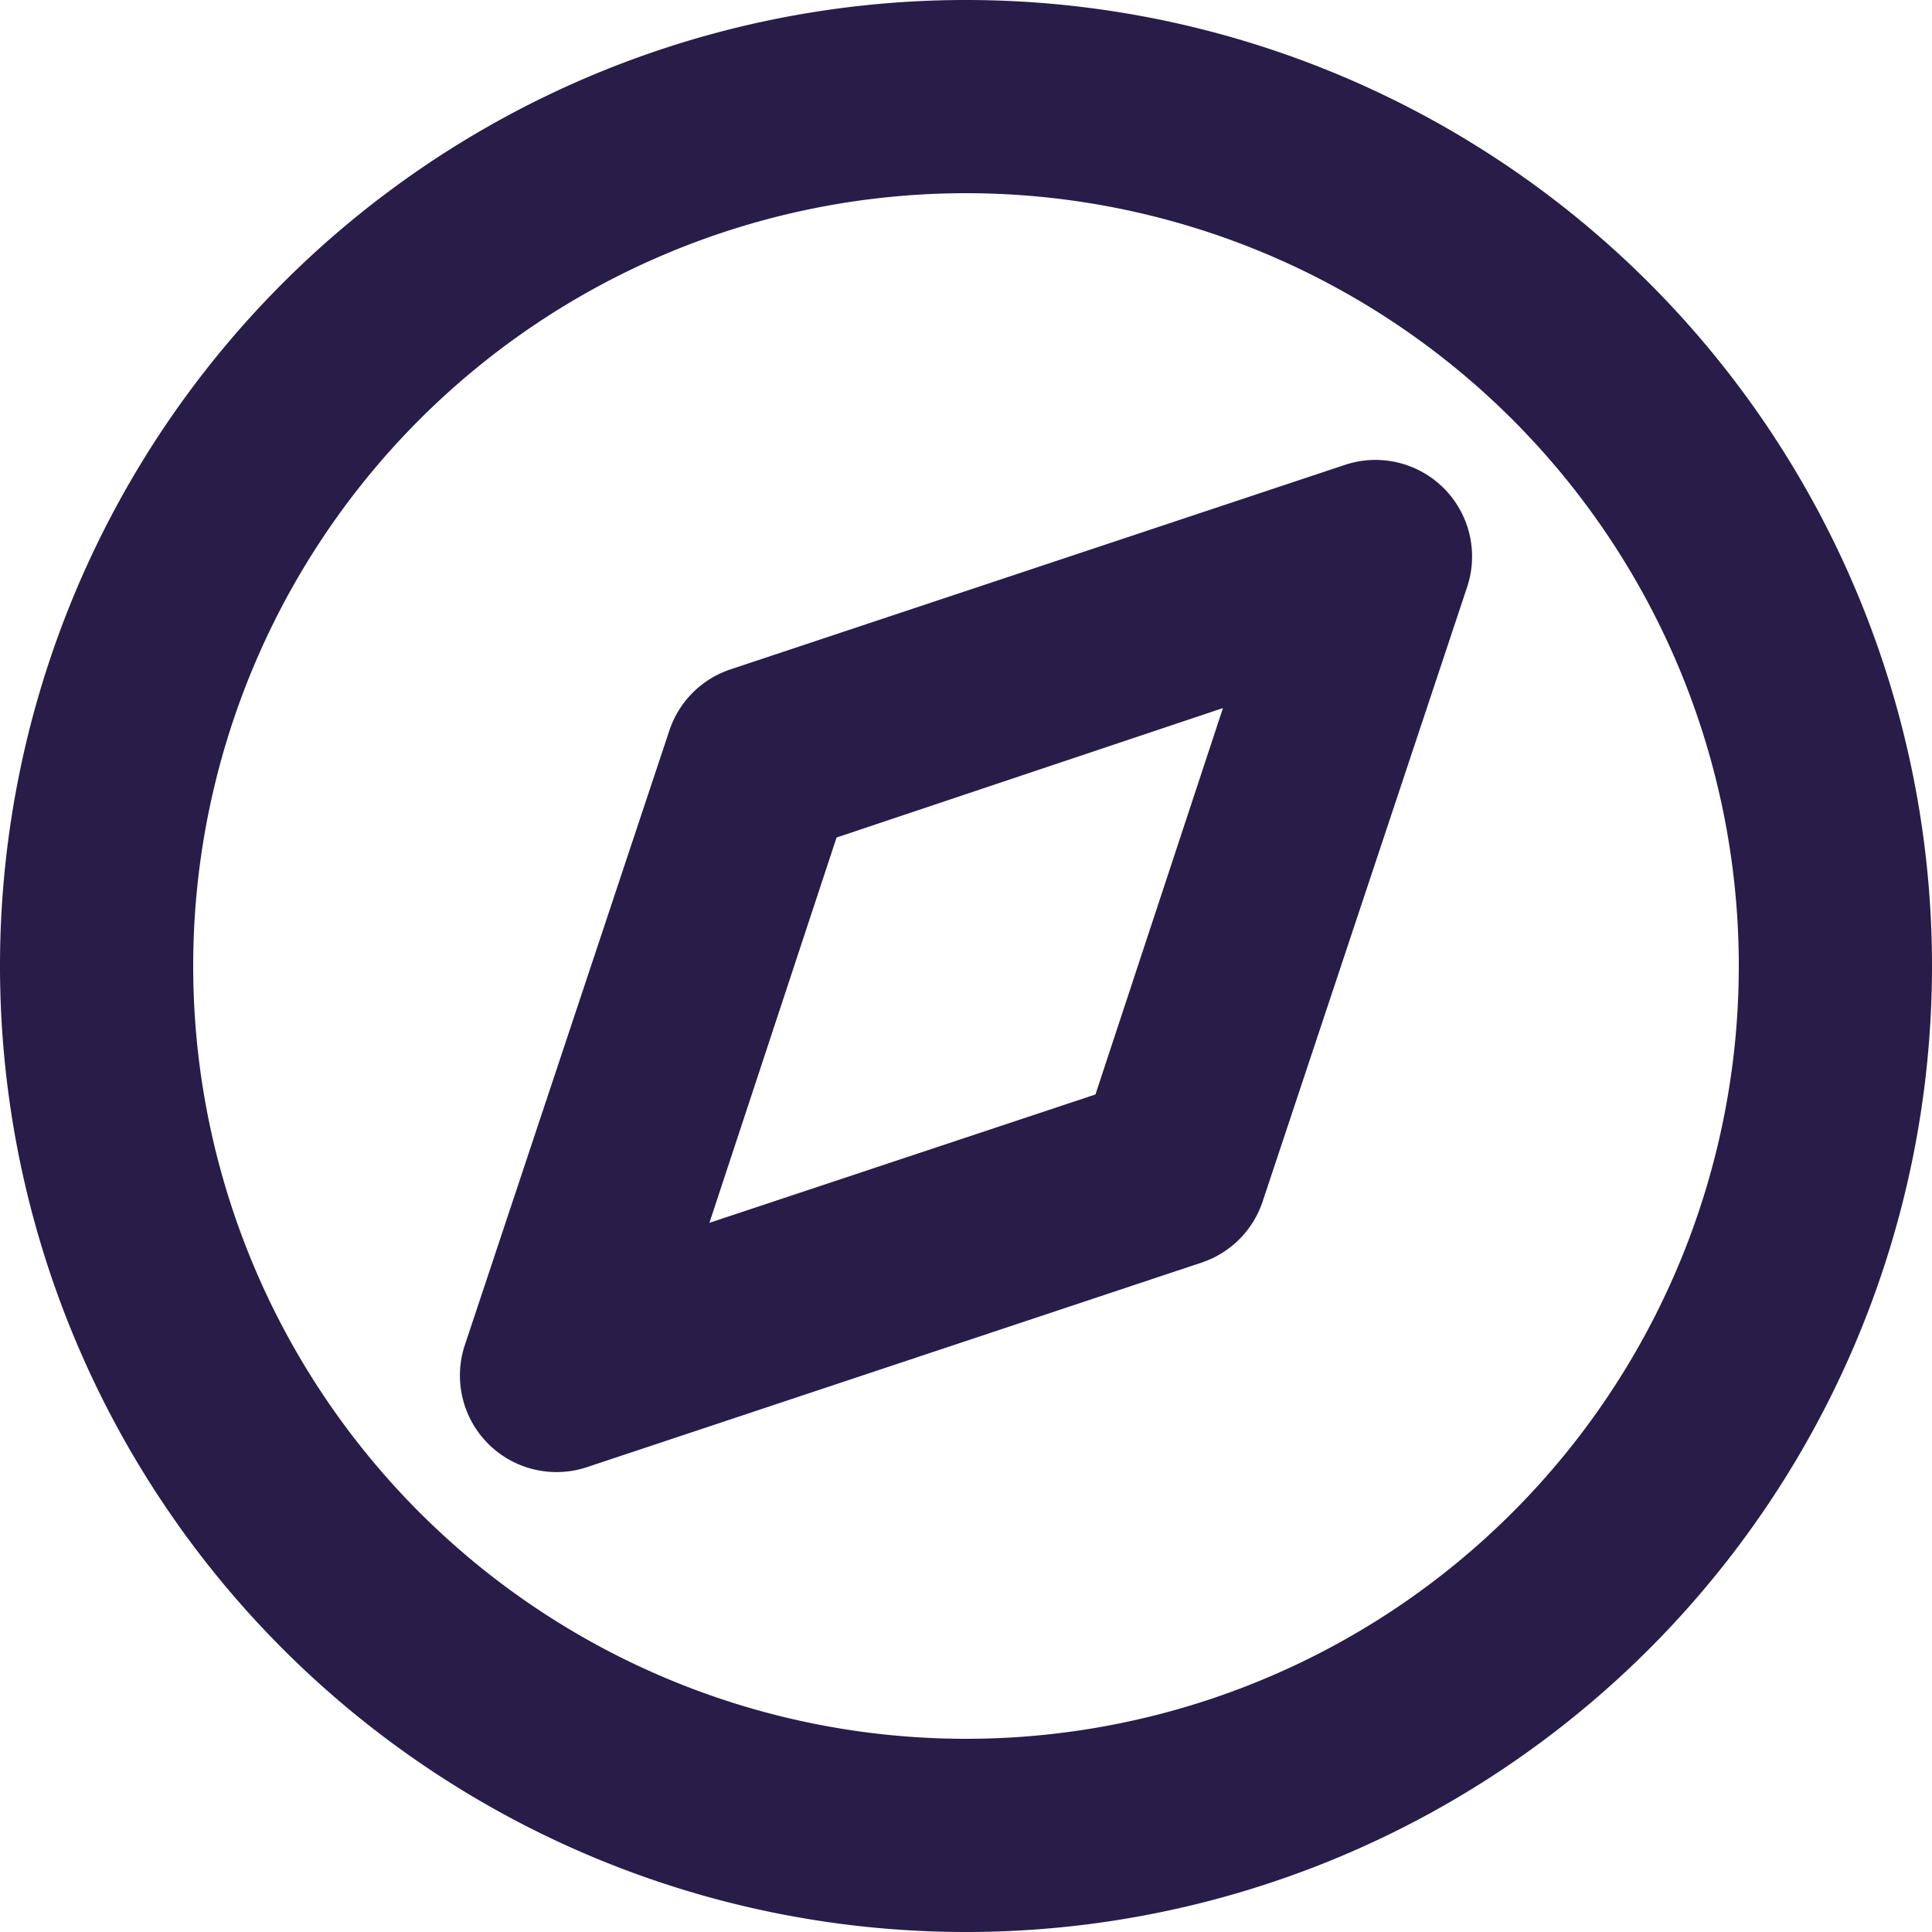 <?xml version="1.0" encoding="UTF-8"?> <svg xmlns="http://www.w3.org/2000/svg" width="20" height="20" viewBox="0 0 20 20"><path id="icon-compass" d="M12,22A10,10,0,1,1,22,12,10,10,0,0,1,12,22Zm0-2a8,8,0,1,0-8-8A8,8,0,0,0,12,20ZM9.56,8.93l6.37-2.12a1,1,0,0,1,1.26,1.26l-2.12,6.37a1,1,0,0,1-.63.63L8.07,17.19a1,1,0,0,1-1.26-1.26L8.93,9.56a1,1,0,0,1,.63-.63Zm-.22,5.73,4-1.33,1.32-4-4,1.34-1.32,4Z" transform="translate(-2 -2)" fill="#271d48"></path></svg> 